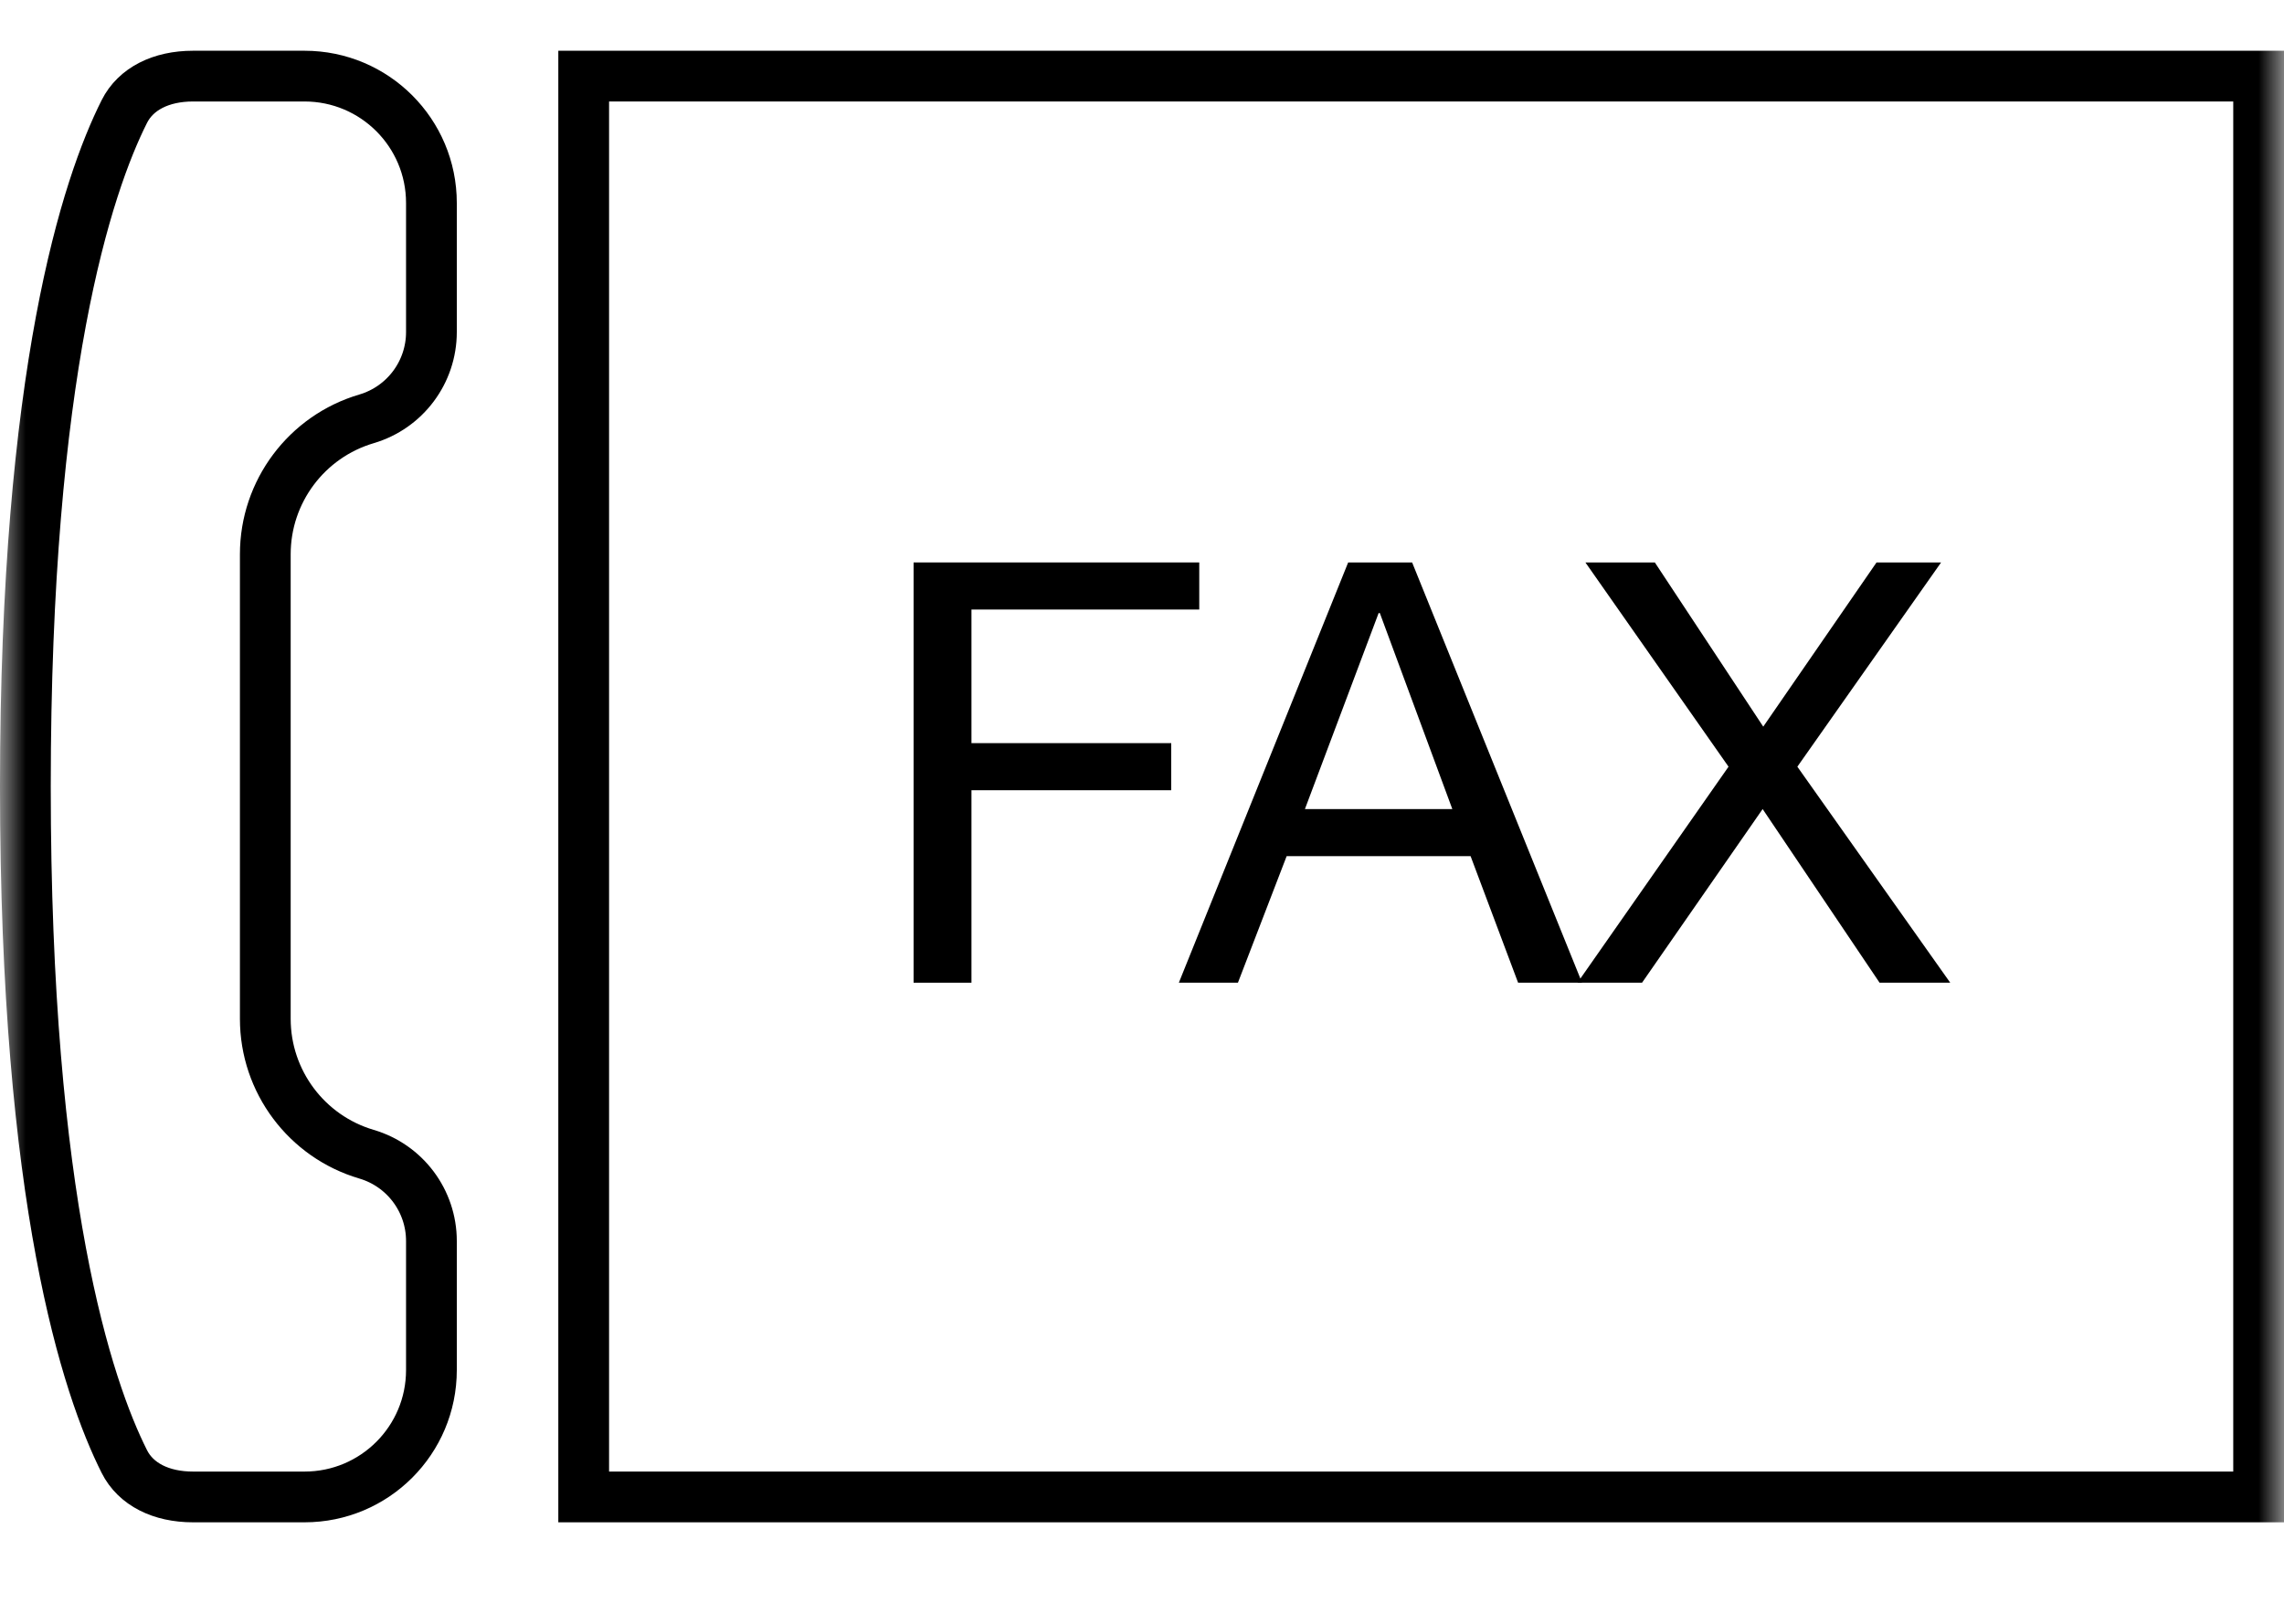 <svg width="45" height="32" viewBox="0 0 45 32" fill="none" xmlns="http://www.w3.org/2000/svg">
<mask id="mask0_1203_42" style="mask-type:alpha" maskUnits="userSpaceOnUse" x="0" y="0" width="45" height="32">
<rect width="45" height="32" fill="#D9D9D9"/>
</mask>
<g mask="url(#mask0_1203_42)">
<rect x="11.5" y="1.5" width="33" height="28" stroke="black"/>
<path d="M3.803 1.5H6C7.381 1.5 8.5 2.619 8.5 4V6.544C8.5 7.334 7.98 8.03 7.222 8.254C6.039 8.603 5.227 9.689 5.227 10.922V11.112V11.118V11.124V11.131V11.137V11.143V11.149V11.155V11.162V11.168V11.174V11.18V11.186V11.193V11.199V11.205V11.211V11.218V11.224V11.23V11.237V11.243V11.249V11.256V11.262V11.269V11.275V11.281V11.288V11.294V11.301V11.307V11.314V11.32V11.327V11.333V11.34V11.346V11.353V11.359V11.366V11.373V11.379V11.386V11.392V11.399V11.406V11.412V11.419V11.426V11.432V11.439V11.446V11.452V11.459V11.466V11.473V11.479V11.486V11.493V11.5V11.507V11.514V11.52V11.527V11.534V11.541V11.548V11.555V11.562V11.569V11.575V11.582V11.589V11.596V11.603V11.61V11.617V11.624V11.631V11.639V11.646V11.653V11.66V11.667V11.674V11.681V11.688V11.695V11.702V11.71V11.717V11.724V11.731V11.738V11.746V11.753V11.76V11.767V11.775V11.782V11.789V11.796V11.804V11.811V11.819V11.826V11.833V11.841V11.848V11.855V11.863V11.87V11.878V11.885V11.893V11.9V11.908V11.915V11.923V11.93V11.938V11.945V11.953V11.96V11.968V11.976V11.983V11.991V11.999V12.006V12.014V12.022V12.029V12.037V12.045V12.052V12.06V12.068V12.076V12.084V12.091V12.099V12.107V12.115V12.123V12.13V12.138V12.146V12.154V12.162V12.17V12.178V12.186V12.194V12.202V12.21V12.218V12.226V12.234V12.242V12.25V12.258V12.266V12.274V12.282V12.29V12.298V12.306V12.315V12.323V12.331V12.339V12.347V12.355V12.364V12.372V12.38V12.388V12.397V12.405V12.413V12.422V12.43V12.438V12.447V12.455V12.463V12.472V12.48V12.489V12.497V12.505V12.514V12.522V12.531V12.539V12.548V12.556V12.565V12.573V12.582V12.591V12.599V12.608V12.616V12.625V12.633V12.642V12.651V12.659V12.668V12.677V12.686V12.694V12.703V12.712V12.721V12.729V12.738V12.747V12.756V12.765V12.773V12.782V12.791V12.8V12.809V12.818V12.827V12.836V12.845V12.854V12.863V12.871V12.88V12.89V12.899V12.908V12.917V12.926V12.935V12.944V12.953V12.962V12.971V12.98V12.989V12.999V13.008V13.017V13.026V13.036V13.045V13.054V13.063V13.073V13.082V13.091V13.101V13.11V13.119V13.129V13.138V13.147V13.157V13.166V13.175V13.185V13.194V13.204V13.213V13.223V13.232V13.242V13.251V13.261V13.27V13.28V13.29V13.299V13.309V13.318V13.328V13.338V13.347V13.357V13.367V13.377V13.386V13.396V13.406V13.415V13.425V13.435V13.445V13.455V13.464V13.474V13.484V13.494V13.504V13.514V13.524V13.534V13.544V13.553V13.563V13.573V13.583V13.594V13.604V13.614V13.624V13.634V13.644V13.654V13.664V13.674V13.684V13.694V13.704V13.715V13.725V13.735V13.745V13.755V13.766V13.776V13.786V13.796V13.807V13.817V13.827V13.838V13.848V13.858V13.869V13.879V13.89V13.9V13.911V13.921V13.931V13.942V13.952V13.963V13.973V13.984V13.995V14.005V14.016V14.026V14.037V14.047V14.058V14.069V14.079V14.09V14.101V14.111V14.122V14.133V14.144V14.154V14.165V14.176V14.187V14.197V14.208V14.219V14.23V14.241V14.252V14.263V14.274V14.285V14.296V14.306V14.317V14.328V14.339V14.35V14.361V14.373V14.384V14.395V14.406V14.417V14.428V14.439V14.45V14.461V14.473V14.484V14.495V14.506V14.517V14.529V14.54V14.551V14.562V14.574V14.585V14.596V14.642V14.653V14.665V14.676V14.688V14.699V14.71V14.722V14.733V14.745V14.757V14.768V14.78V14.791V14.803V14.814V14.826V14.838V14.849V14.861V14.873V14.884V14.896V14.908V14.919V14.931V14.943V14.955V14.966V15.014V15.026V15.038V15.05V15.061V15.073V15.085V15.097V15.109V15.121V15.133V15.145V15.157V15.169V15.181V15.193V15.205V15.217V15.23V15.242V15.254V15.266V15.278V15.29V15.303V15.315V15.327V15.339V15.352V15.376V15.389V15.401V15.413V15.426V15.438V15.45V15.463V15.475V15.488V15.5V15.512V15.525V15.537V15.55V15.562V15.574V15.587V15.599V15.648V15.661V15.673V15.685V15.697V15.71V15.722V15.734V15.746V15.758V15.77V15.783V15.795V15.807V15.819V15.831V15.843V15.855V15.867V15.879V15.891V15.903V15.915V15.927V15.939V15.95V15.962V15.974V15.986V16.034V16.045V16.057V16.069V16.081V16.092V16.104V16.116V16.127V16.139V16.151V16.162V16.174V16.186V16.197V16.209V16.22V16.232V16.244V16.255V16.267V16.278V16.29V16.301V16.312V16.324V16.335V16.347V16.358V16.37V16.381V16.392V16.404V16.415V16.426V16.438V16.449V16.46V16.471V16.483V16.494V16.505V16.516V16.527V16.539V16.55V16.561V16.572V16.583V16.594V16.605V16.616V16.628V16.639V16.65V16.661V16.672V16.683V16.694V16.704V16.715V16.726V16.737V16.748V16.759V16.77V16.781V16.792V16.802V16.813V16.824V16.835V16.846V16.856V16.867V16.878V16.889V16.899V16.91V16.921V16.931V16.942V16.953V16.963V16.974V16.984V16.995V17.006V17.016V17.027V17.037V17.048V17.058V17.069V17.079V17.09V17.1V17.11V17.121V17.131V17.142V17.152V17.162V17.173V17.183V17.193V17.203V17.214V17.224V17.234V17.245V17.255V17.265V17.275V17.285V17.296V17.306V17.316V17.326V17.336V17.346V17.356V17.366V17.376V17.387V17.396V17.407V17.417V17.427V17.436V17.447V17.456V17.466V17.476V17.486V17.496V17.506V17.516V17.526V17.536V17.545V17.555V17.565V17.575V17.585V17.594V17.604V17.614V17.623V17.633V17.643V17.653V17.662V17.672V17.682V17.691V17.701V17.71V17.72V17.73V17.739V17.749V17.758V17.768V17.777V17.787V17.796V17.806V17.815V17.825V17.834V17.843V17.853V17.862V17.872V17.881V17.89V17.899V17.909V17.918V17.927V17.937V17.946V17.955V17.965V17.974V17.983V17.992V18.001V18.011V18.02V18.029V18.038V18.047V18.056V18.065V18.074V18.083V18.092V18.101V18.11V18.119V18.128V18.137V18.146V18.155V18.164V18.173V18.182V18.191V18.2V18.209V18.218V18.227V18.235V18.244V18.253V18.262V18.271V18.279V18.288V18.297V18.306V18.314V18.323V18.332V18.34V18.349V18.358V18.366V18.375V18.384V18.392V18.401V18.41V18.418V18.427V18.435V18.444V18.452V18.461V18.469V18.478V18.486V18.495V18.503V18.511V18.52V18.528V18.537V18.545V18.553V18.562V18.628V18.636V18.645V18.653V18.661V18.669V18.677V18.685V18.694V18.702V18.71V18.718V18.726V18.734V18.742V18.75V18.758V18.766V18.774V18.782V18.79V18.798V18.806V18.814V18.822V18.83V18.838V18.846V18.854V18.862V18.87V18.877V18.885V18.893V18.901V18.909V18.916V18.924V18.932V18.94V18.948V18.955V18.963V18.971V18.978V18.986V18.994V19.001V19.009V19.017V19.024V19.032V19.04V19.047V19.055V19.062V19.07V19.077V19.085V19.092V19.1V19.107V19.115V19.122V19.13V19.137V19.145V19.152V19.159V19.167V19.174V19.181V19.189V19.196V19.203V19.211V19.218V19.225V19.233V19.24V19.247V19.254V19.262V19.269V19.276V19.283V19.29V19.298V19.305V19.312V19.319V19.326V19.333V19.34V19.347V19.355V19.361V19.369V19.376V19.383V19.39V19.397V19.404V19.411V19.418V19.424V19.431V19.438V19.445V19.452V19.459V19.466V19.473V19.48V19.486V19.493V19.5V19.507V19.514V19.521V19.527V19.534V19.541V19.548V19.554V19.561V19.568V19.574V19.581V19.588V19.594V19.601V19.608V19.614V19.621V19.628V19.634V19.641V19.647V19.654V19.66V19.667V19.673V19.68V19.686V19.693V19.699V19.706V19.712V19.719V19.725V19.731V19.738V19.744V19.75V19.757V19.763V19.77V19.776V19.782V19.788V19.795V19.801V19.807V19.814V19.82V19.826V19.832V19.838V19.845V19.851V19.857V19.863V19.869V19.875V19.882V19.888V19.894V19.9V19.906V19.912V19.918V19.924V19.93V19.936V19.942V19.948V19.954V19.96V19.966V19.972V19.978V19.984V19.99V19.996V20.002V20.008V20.014V20.02V20.025V20.031V20.037V20.043V20.049V20.055V20.06V20.066V20.072V20.078C5.227 21.311 6.039 22.397 7.222 22.746C7.98 22.97 8.5 23.666 8.5 24.456V27C8.5 28.381 7.381 29.5 6 29.5H3.803C3.172 29.5 2.675 29.25 2.45 28.803C1.718 27.347 0.5 23.688 0.5 15.5C0.5 7.312 1.718 3.653 2.45 2.197C2.675 1.75 3.172 1.5 3.803 1.5Z" stroke="black"/>
<path d="M34.056 15.109L31.236 11.084H32.604L34.74 14.32L36.972 11.084H38.244L35.412 15.109L38.424 19.366H37.032L34.728 15.944L32.352 19.366H31.08L34.056 15.109Z" fill="black"/>
<path d="M25.71 15.944H28.614L27.186 12.082H27.162L25.71 15.944ZM26.562 11.084H27.822L31.17 19.366H29.91L28.974 16.872H25.35L24.39 19.366H23.226L26.562 11.084Z" fill="black"/>
<path d="M18 11.084H23.628V12.012H19.14V14.645H23.076V15.573H19.14V19.366H18V11.084Z" fill="black"/>
</g>
</svg>
